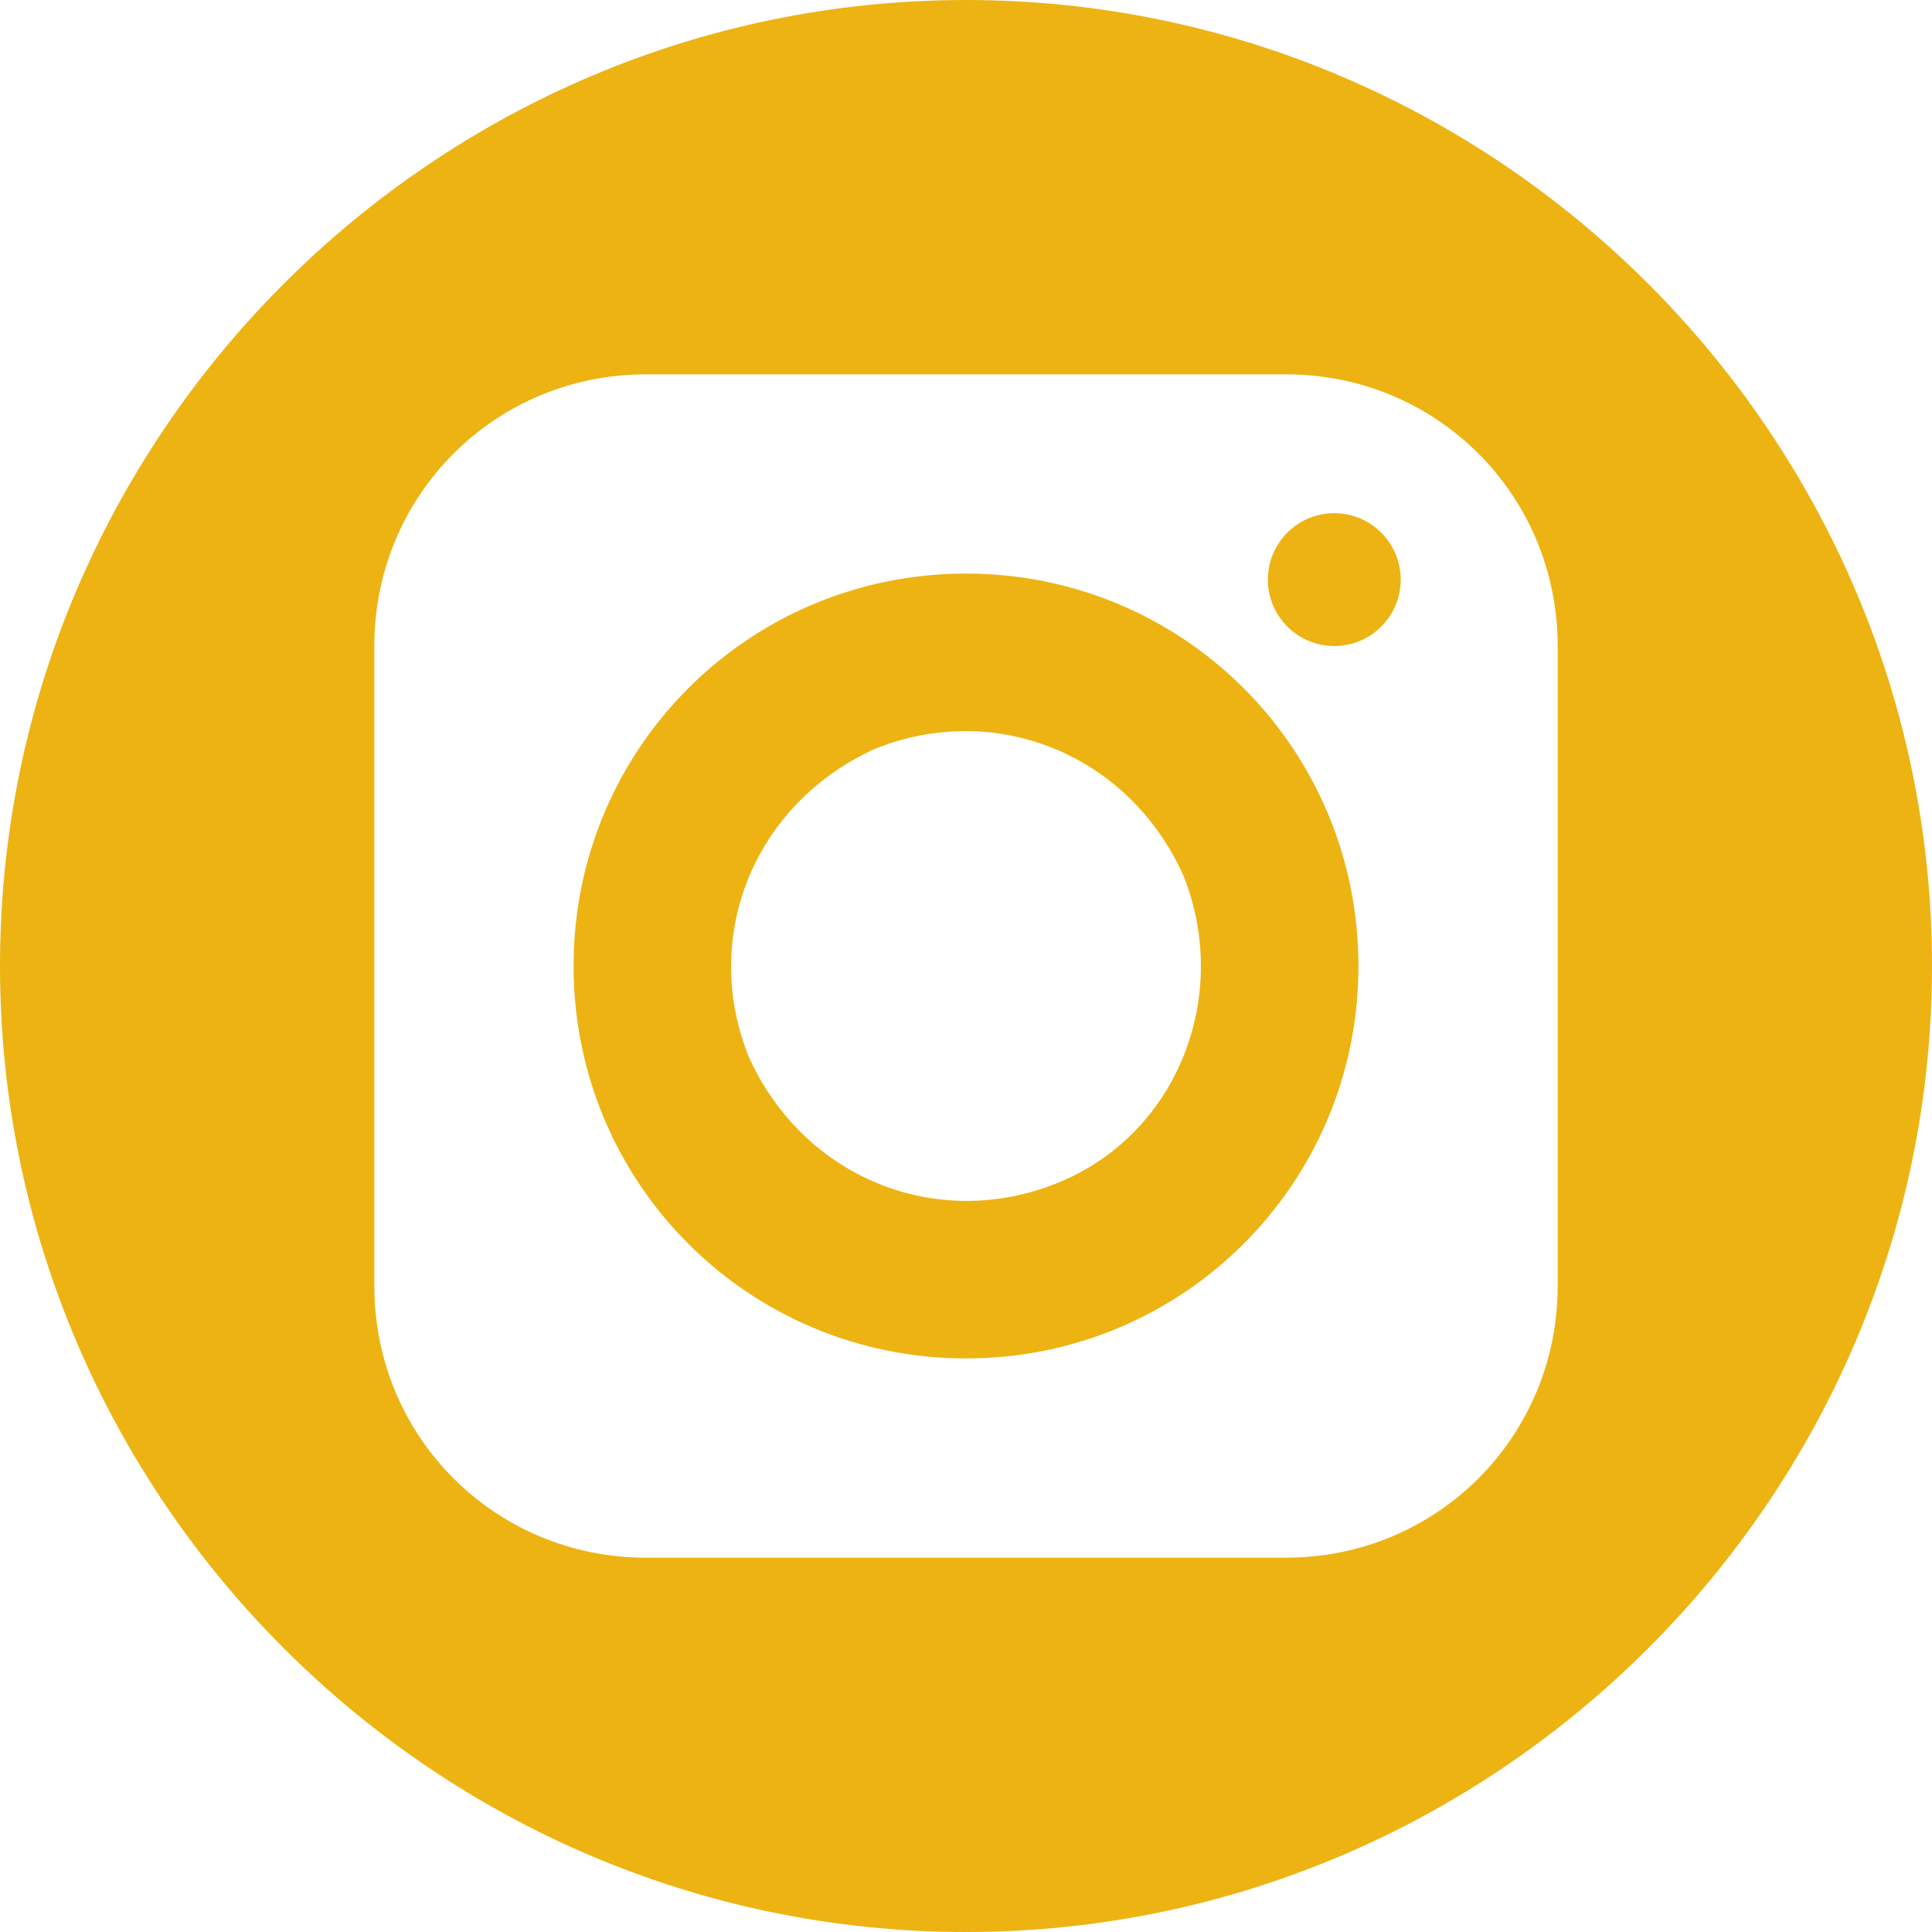<svg enable-background="new 0 0 32 32" viewBox="0 0 32 32" xmlns="http://www.w3.org/2000/svg"><g fill="#edb313"><path d="m16 9.5c-3.6 0-6.5 2.9-6.5 6.5s2.9 6.5 6.5 6.5 6.5-2.9 6.5-6.5-2.9-6.5-6.5-6.5zm1.5 10.1c-2 .8-4.2-.1-5.1-2.1-.8-2 .1-4.2 2.1-5.1 2-.8 4.2.1 5.1 2.1.8 2-.1 4.3-2.1 5.1z"/><circle cx="22.1" cy="9.6" r="1.1"/><path d="m16 0c-8.8 0-16 7.2-16 16s7.2 16 16 16 16-7.2 16-16-7.2-16-16-16zm9.8 21.3c0 2.5-2 4.5-4.5 4.5h-10.6c-2.5 0-4.5-2-4.5-4.5v-10.6c0-2.5 2-4.5 4.5-4.5h10.6c2.5 0 4.5 2 4.5 4.5z"/></g></svg>